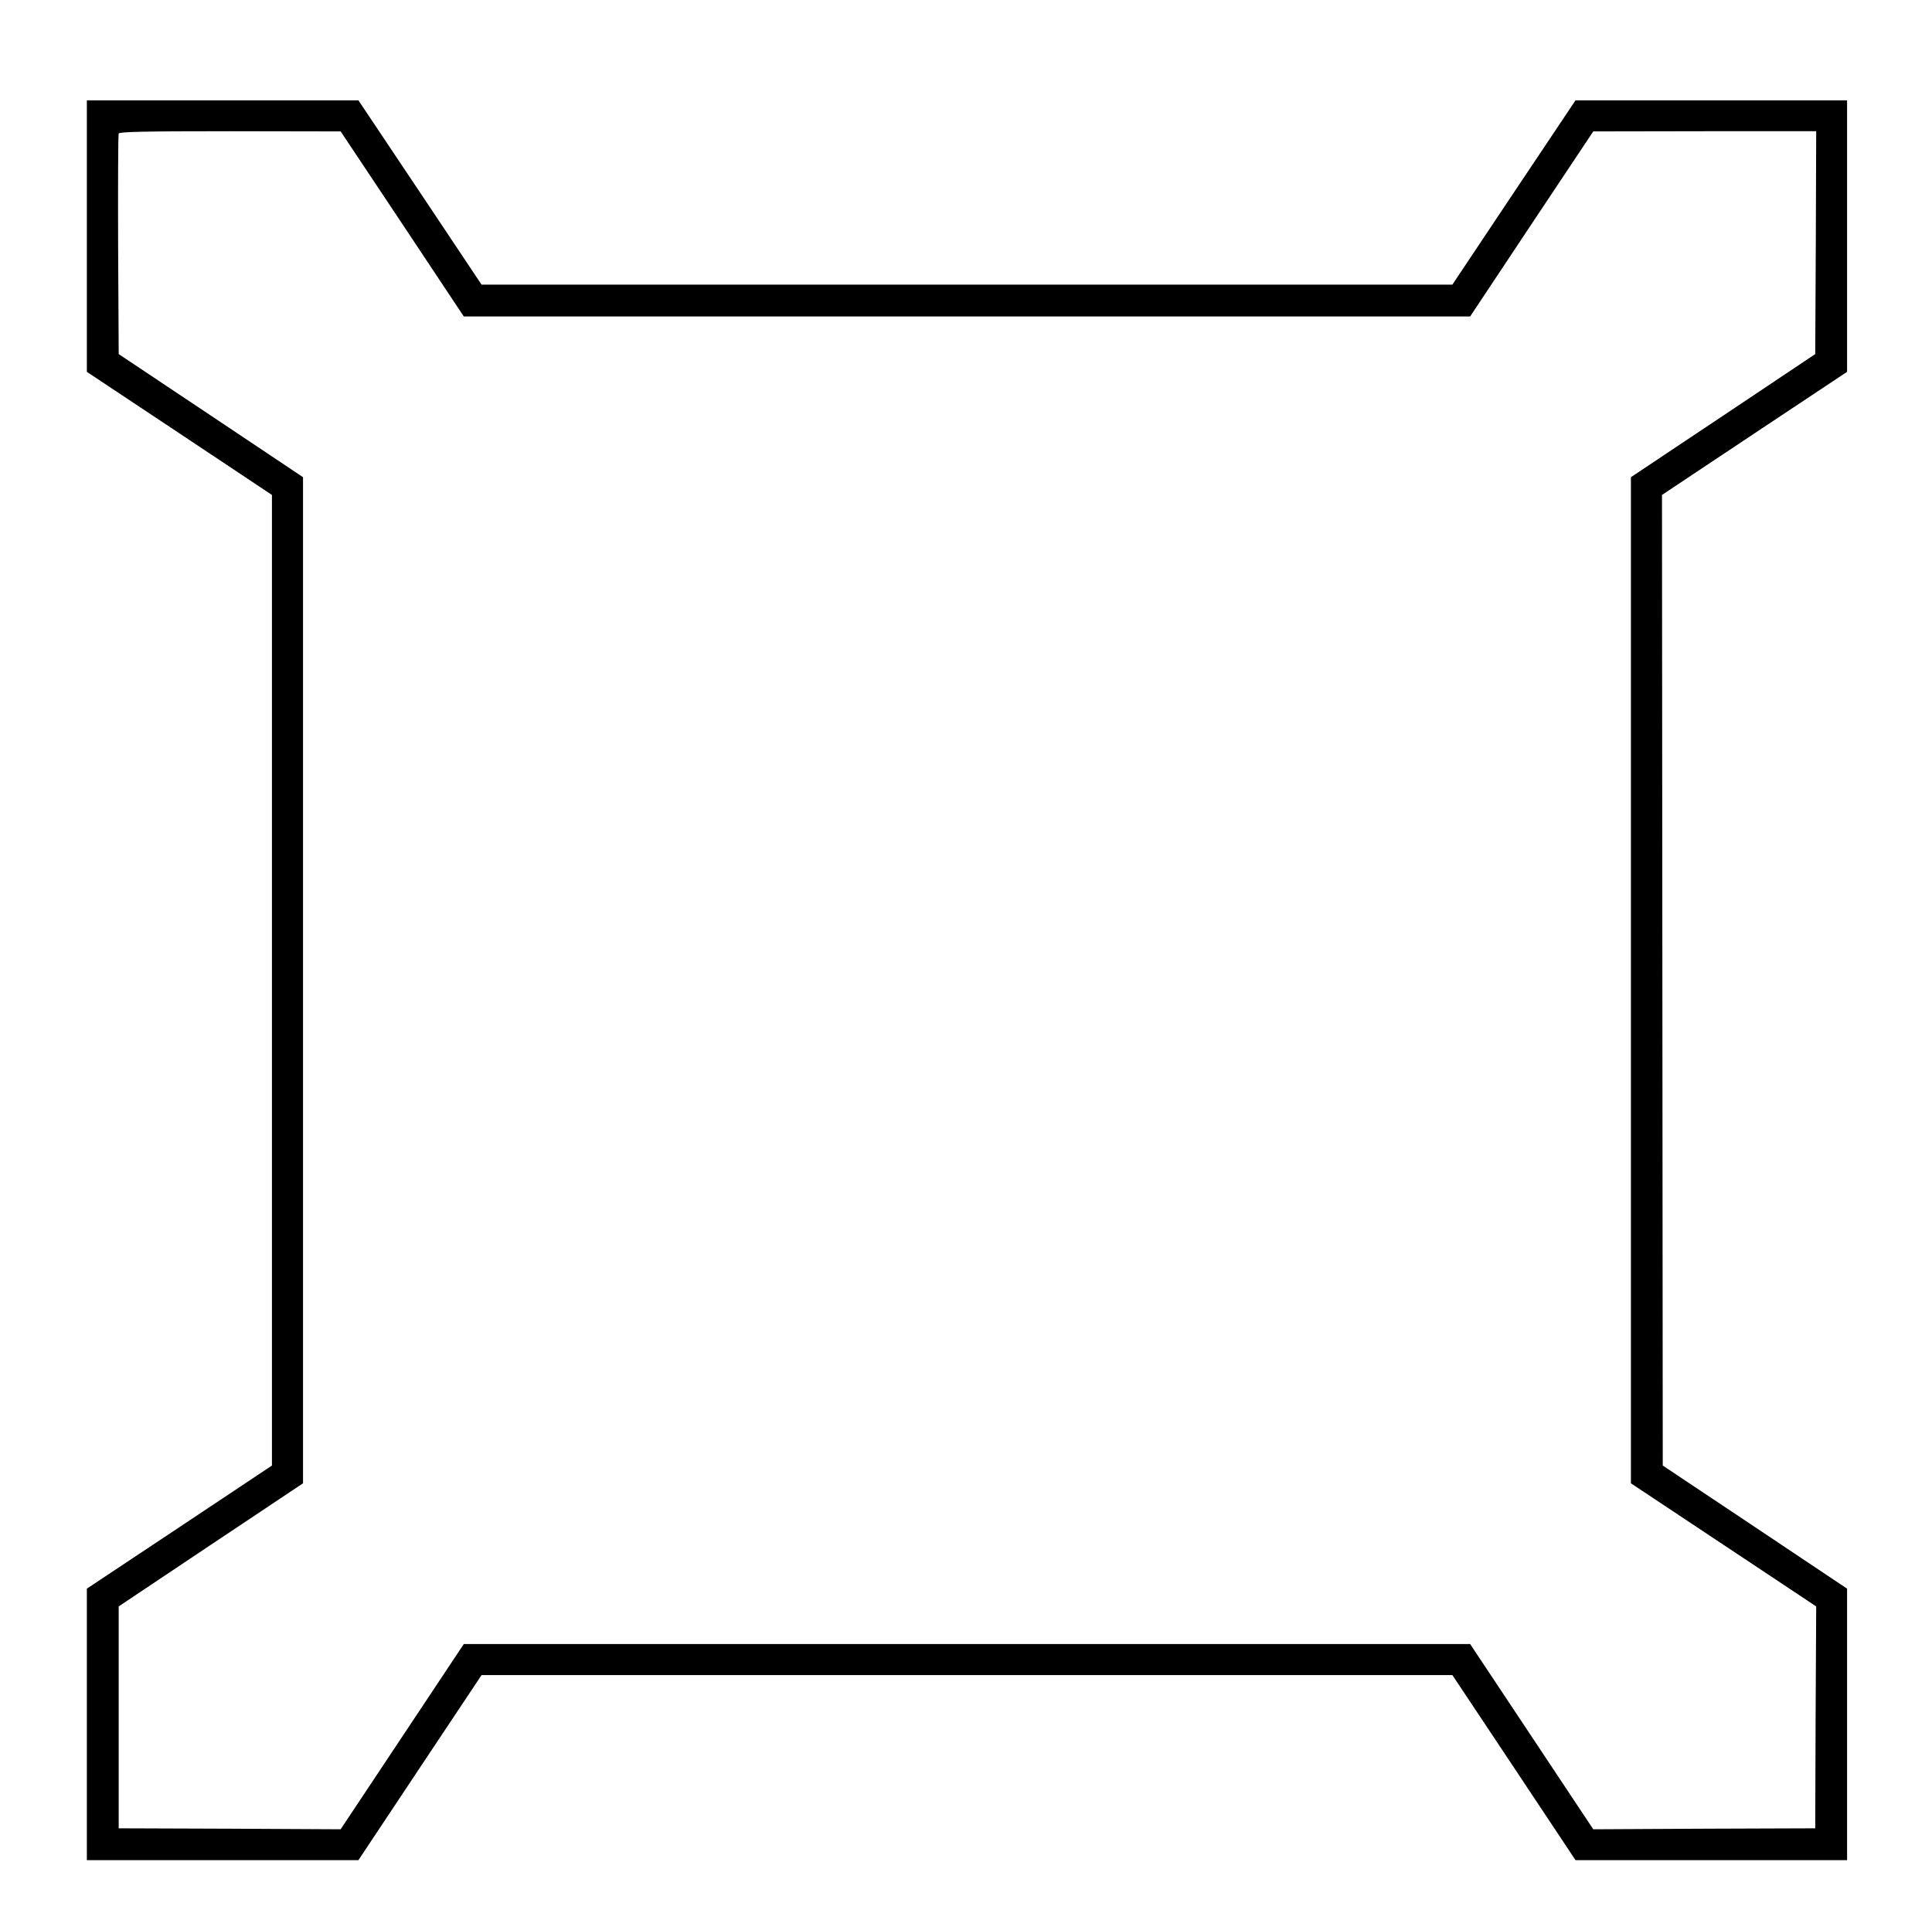 <?xml version="1.0" encoding="UTF-8" standalone="yes"?>
<svg version="1.0" xmlns="http://www.w3.org/2000/svg" width="1001px" height="1000px" viewBox="0 0 1001 1000" preserveAspectRatio="xMidYMid meet">
  <g transform="translate(0,1000) scale(0.1,-0.1)" fill="#000000" stroke="none">
    <path d="M450 8777 l0 -704 480 -319 479 -319 0 -2515 0 -2515 -479 -319 -480
-319 0 -704 0 -703 703 0 704 0 319 480 319 479 2515 0 2515 0 319 -479 319
-480 704 0 703 0 0 703 0 704 -477 319 -478 319 -2 2515 -2 2515 479 319 480
319 0 704 0 703 -703 0 -704 0 -319 -477 -319 -478 -2515 0 -2515 0 -319 478
-319 477 -704 0 -703 0 0 -703z m1634 63 l319 -480 2607 0 2607 0 319 480 319
479 578 1 577 0 -2 -577 -3 -578 -477 -319 -478 -319 0 -2607 0 -2607 480
-319 480 -319 -3 -575 -2 -575 -575 -2 -575 -3 -319 480 -319 480 -2607 0
-2607 0 -319 -480 -319 -480 -575 3 -575 2 0 575 0 575 477 319 478 319 0
2607 0 2607 -477 319 -478 319 -3 565 c-1 311 0 571 3 578 3 9 128 12 577 12
l573 -1 319 -479z"/>
  </g>
</svg>